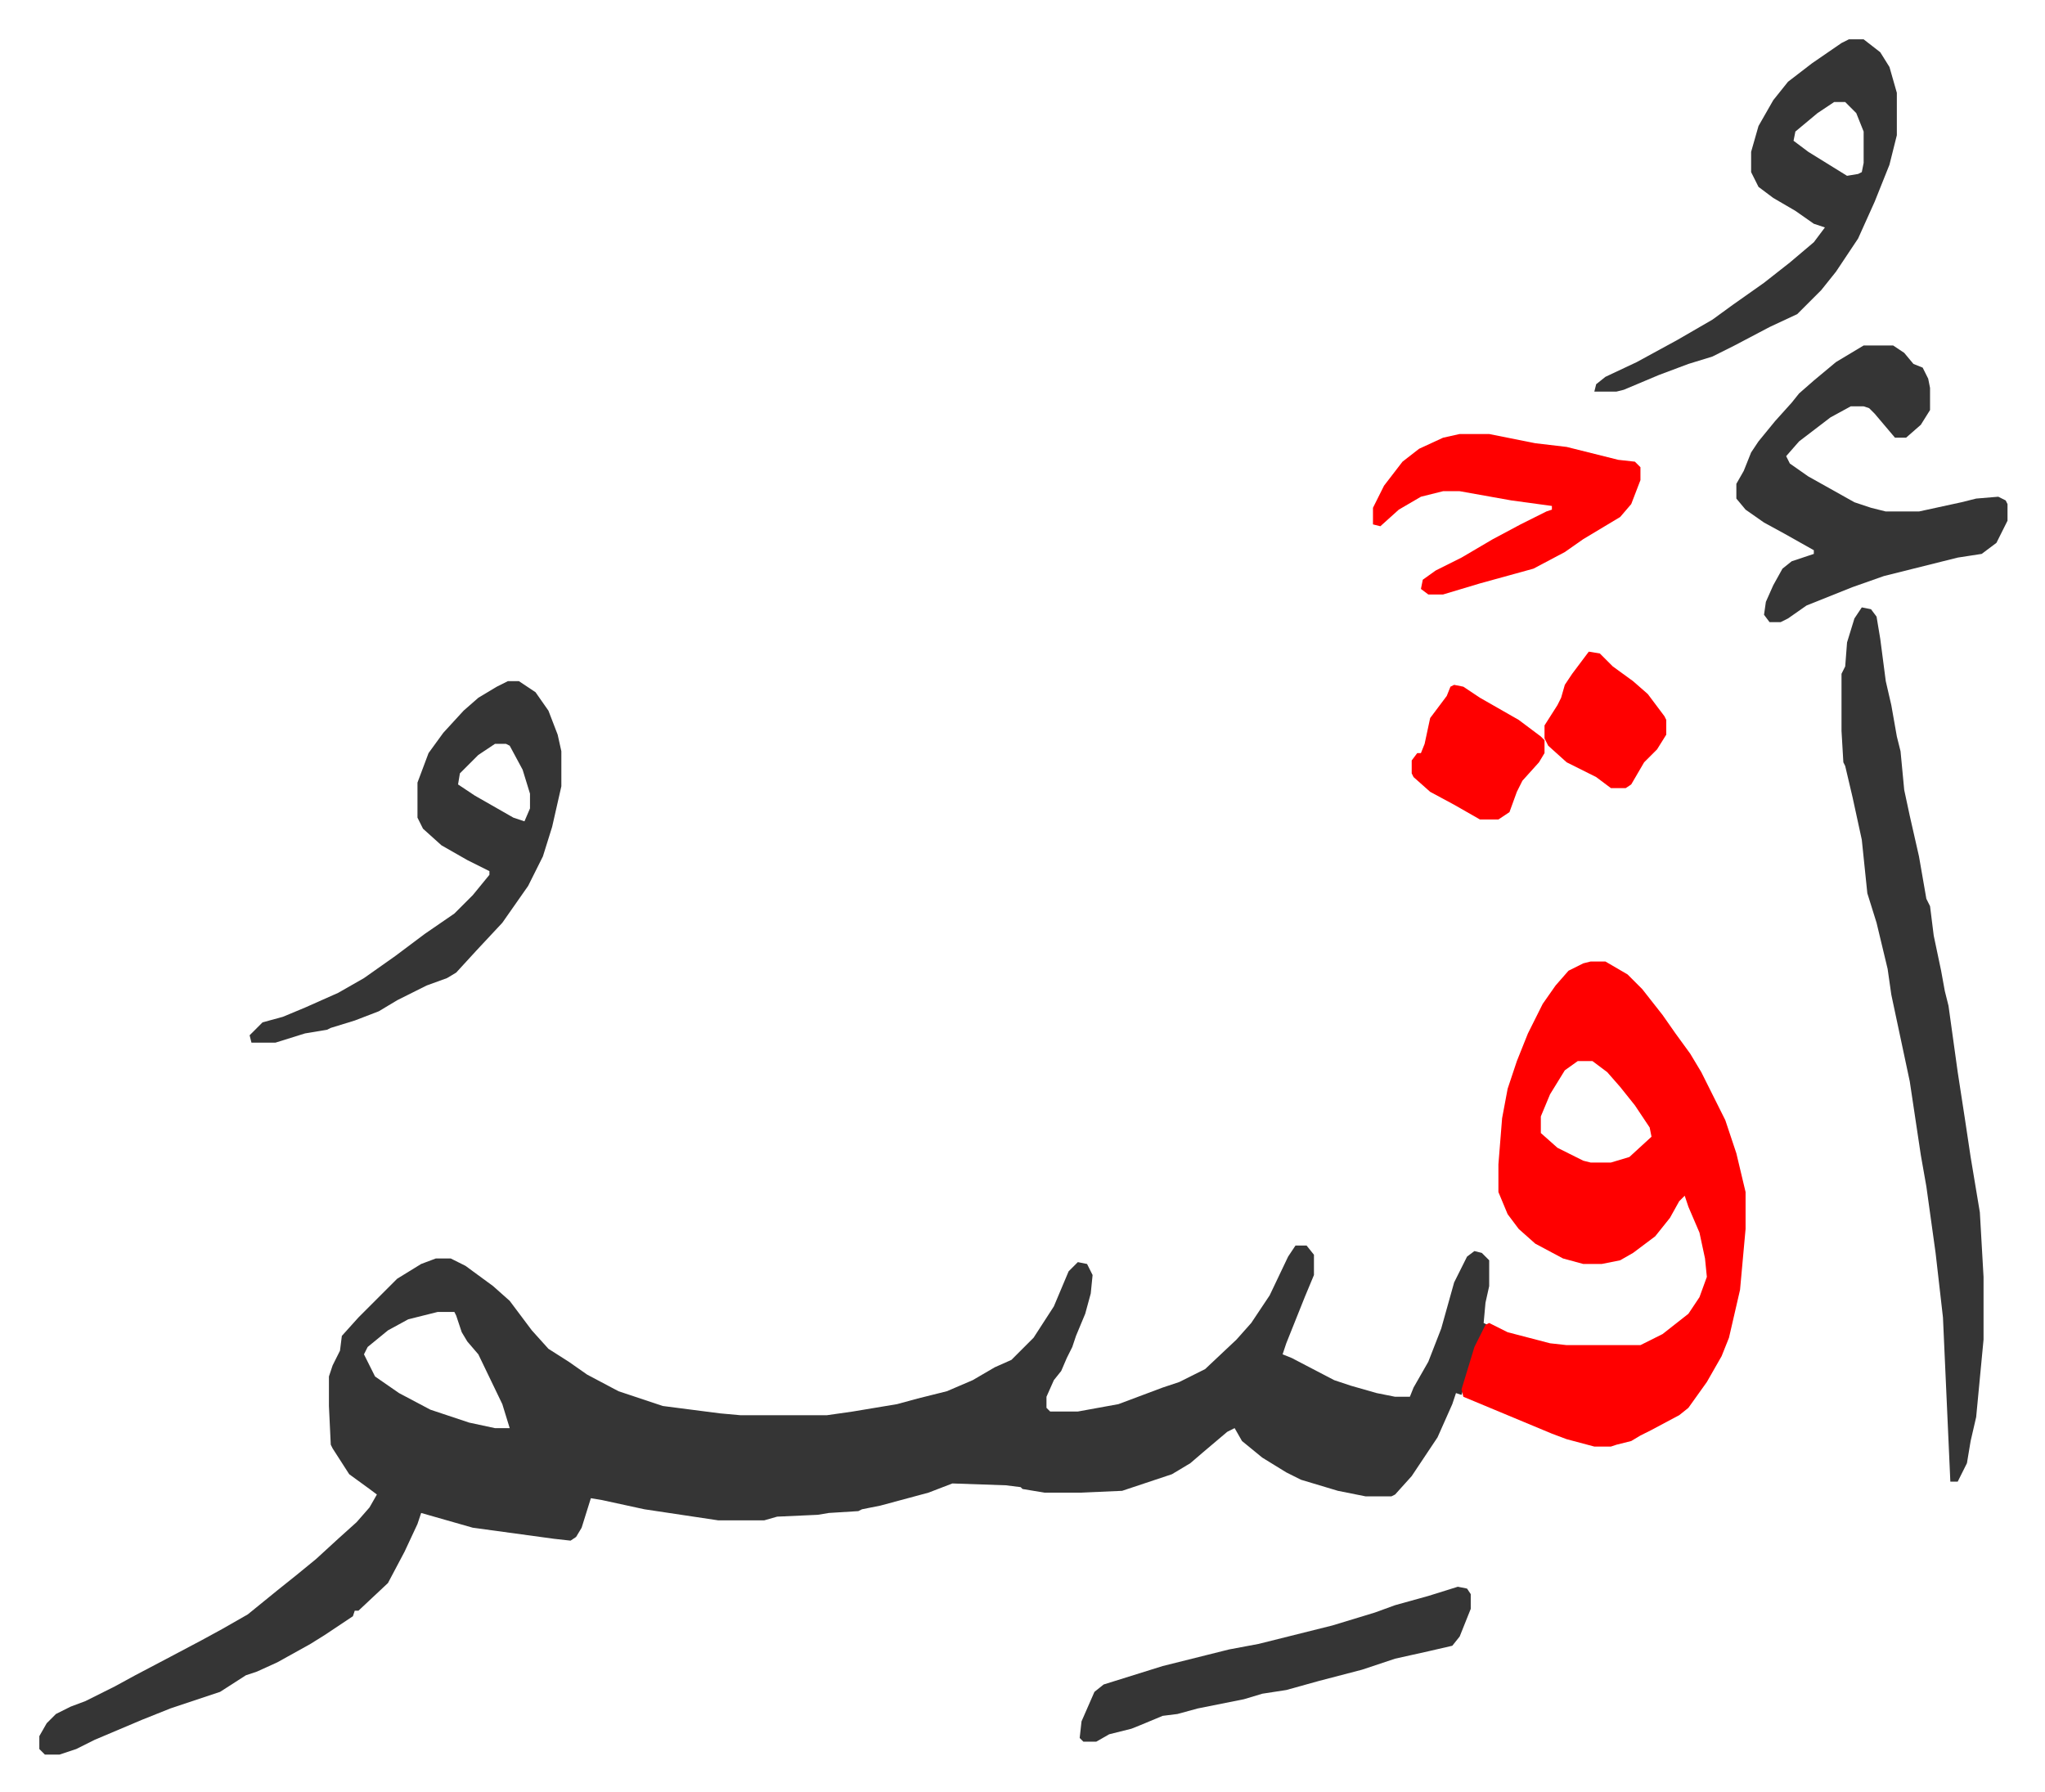 <svg xmlns="http://www.w3.org/2000/svg" role="img" viewBox="-21.32 169.68 1108.64 971.64"><path fill="#353535" id="rule_normal" d="M681 845h6l4 5v11l-5 12-10 25-2 6 5 2 23 12 9 3 14 4 10 2h8l2-5 8-14 7-18 7-25 7-14 4-3 4 1 4 4v14l-2 9-1 11 2 1-6 12-8 26-3-1-2 6-8 18-10 15-4 6-9 10-2 1h-14l-15-3-20-6-8-4-13-8-11-9-4-7-4 2-13 11-7 6-10 6-21 7-6 2-23 1h-19l-12-2-1-1-8-1-29-1-13 5-26 7-10 2-2 1-16 1-6 1-22 1-7 2h-25l-40-6-23-5-6-1-5 16-3 5-3 2-9-1-44-6-21-6-7-2-2 6-7 15-9 17-16 15h-2l-1 3-15 10-8 5-18 10-11 5-6 2-14 9-27 9-15 6-26 11-10 5-9 3H3l-3-3v-7l4-7 5-5 8-4 8-3 16-8 11-6 19-10 17-9 11-6 14-8 16-13 10-8 11-9 12-11 10-9 7-8 4-7-4-3-11-8-9-14-1-2-1-21v-16l2-6 4-8 1-8 9-10 21-21 13-8 8-3h8l8 4 15 11 9 8 12 16 9 10 11 7 10 7 17 9 24 8 31 4 11 1h47l14-2 24-4 11-3 16-4 14-6 12-7 9-4 12-12 11-17 8-19 5-5 5 1 3 6-1 10-3 11-5 12-2 6-3 6-3 7-4 5-4 9v6l2 2h15l22-4 24-9 9-3 14-7 17-16 8-9 10-15 10-21zm-465 36l-16 4-11 6-11 9-2 4 6 12 13 9 17 9 21 7 14 3h8l-4-13-13-27-6-7-3-5-3-9-1-2z"/><path fill="#ff0000" id="rule_qalqalah" d="M841 691h8l12 7 8 8 11 14 7 10 8 11 6 10 13 26 6 18 5 21v20l-3 33-6 26-4 10-8 14-10 14-5 4-15 8-6 3-5 3-8 2-3 1h-9l-15-4-8-3-24-10-24-10-1-4 7-23 6-12 2-1 10 5 23 6 9 1h40l12-6 14-11 6-9 4-11-1-10-3-14-6-14-2-6-3 3-5 9-8 10-12 9-7 4-10 2h-10l-11-3-15-8-9-8-6-8-5-12v-15l2-25 3-16 5-15 6-15 8-16 7-10 7-8 8-4zm-7 54l-7 5-8 13-5 12v9l9 8 14 7 4 1h11l10-3 12-11-1-5-8-12-8-10-7-8-8-6z"/><path fill="#353535" id="rule_normal" d="M988 499l5 1 3 4 2 12 3 23 3 13 3 17 2 8 2 21 3 14 5 22 4 23 2 4 2 16 4 19 2 11 2 8 5 36 4 26 3 20 5 30 2 35v34l-4 42-3 13-2 12-5 10h-4l-4-89-4-35-5-36-3-17-6-40-10-47-2-14-6-25-5-16-3-29-5-23-4-17-1-2-1-17v-31l2-4 1-13 4-13zm1-142h16l6 4 5 6 5 2 3 6 1 5v12l-5 8-8 7h-6l-11-13-3-3-3-1h-7l-11 6-17 13-7 8 2 4 10 7 25 14 9 3 8 2h18l23-5 8-2 12-1 4 2 1 2v9l-6 12-8 6-13 2-40 10-17 6-25 10-10 7-4 2h-6l-3-4 1-7 4-9 5-9 5-4 9-3 3-1v-2l-16-9-11-6-10-7-5-6v-8l4-7 4-10 4-6 9-11 9-10 4-5 8-7 12-10zM254 539h6l9 6 7 10 5 13 2 9v19l-5 22-5 16-8 16-14 20-14 15-11 12-5 3-11 4-16 8-10 6-13 5-13 4-2 1-12 2-16 5h-13l-1-4 5-5 2-2 11-3 12-5 18-8 14-8 17-12 16-12 16-11 10-10 9-11v-2l-12-6-14-8-10-9-3-6v-19l6-16 8-11 11-12 8-7 10-6zm-7 34l-9 6-10 10-1 6 9 6 21 12 6 2 3-7v-8l-4-13-7-13-2-1zm734-382h8l9 7 5 8 4 14v23l-4 16-8 20-9 20-12 18-8 10-8 8-5 5-15 7-19 10-12 6-13 4-16 6-19 8-4 1h-12l1-4 5-4 17-8 22-12 19-11 11-8 17-12 14-11 13-11 6-8-6-2-10-7-12-7-8-6-4-8v-11l4-14 8-14 8-10 13-10 16-11zm-8 34l-9 6-12 10-1 5 8 6 21 13 6-1 2-1 1-5v-17l-4-10-6-6z"/><path fill="#ff0000" id="rule_qalqalah" d="M770 405h16l25 5 17 2 28 7 9 1 3 3v7l-5 13-6 7-10 6-10 6-10 7-17 9-29 8-20 6h-8l-4-3 1-5 7-5 14-7 17-10 15-8 14-7 3-1v-2l-22-3-28-5h-9l-12 3-12 7-10 9-4-1v-9l6-12 10-13 9-7 13-6z"/><path fill="#353535" id="rule_normal" d="M769 1030l5 1 2 3v8l-6 15-4 5-13 3-18 4-18 6-23 6-18 5-13 2-10 3-25 5-11 3-8 1-12 5-5 2-12 3-7 4h-7l-2-2 1-9 7-16 5-4 16-5 16-5 24-6 12-3 16-3 40-10 23-7 11-4 18-5z"/><path fill="#ff0000" id="rule_qalqalah" d="M767 541l5 1 9 6 21 12 12 9 2 2v7l-3 5-9 10-3 6-4 11-6 4h-10l-14-8-13-7-9-8-1-2v-7l3-4h2l2-5 3-14 9-12 2-5zm73-18l6 1 7 7 11 8 8 7 9 12 1 2v8l-5 8-7 7-7 12-3 2h-8l-8-6-16-8-10-9-2-4v-7l7-11 2-4 2-7 4-6z"/></svg>
